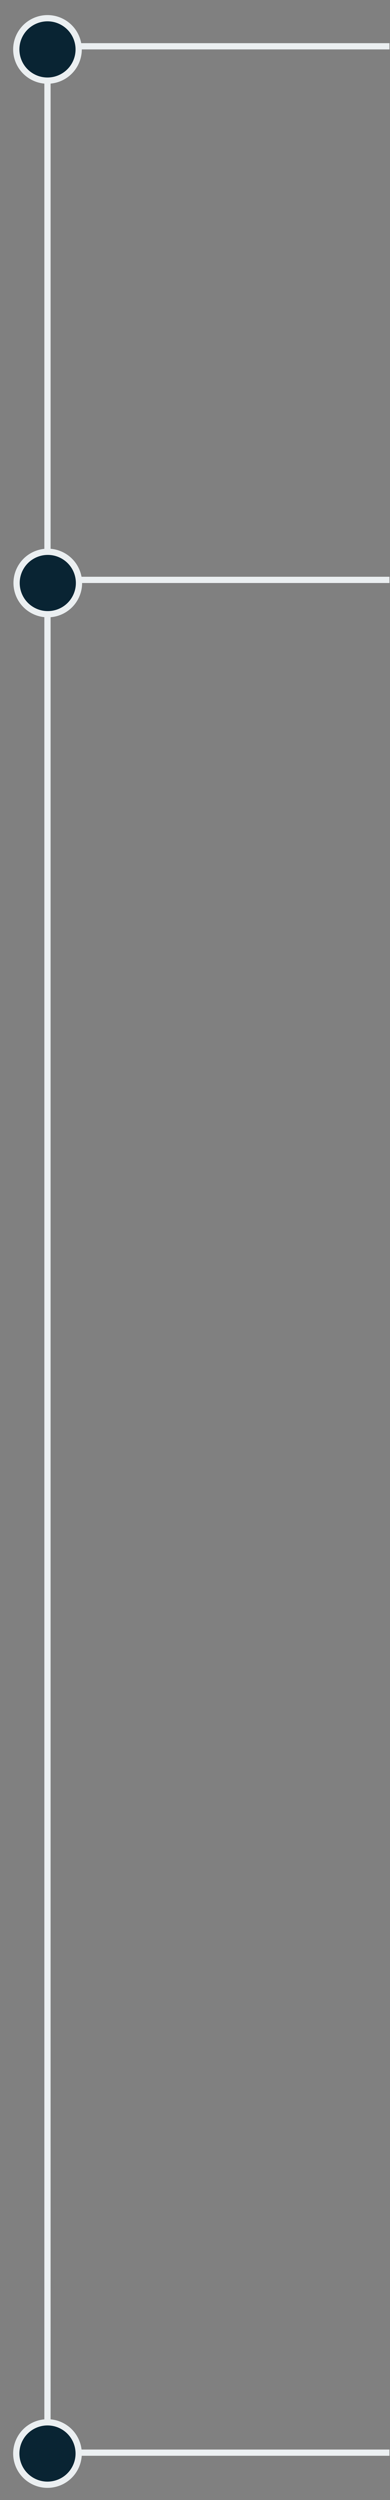 <?xml version="1.0" encoding="UTF-8"?> <svg xmlns="http://www.w3.org/2000/svg" width="125" height="801" viewBox="0 0 125 801" fill="none"><rect x="0" y="0" width="125" height="801" fill="#808080" stroke="none"/> <path d="M14.509 789.539C14.9 789.93 15.533 789.93 15.924 789.539L22.288 783.175C22.678 782.785 22.678 782.152 22.288 781.761C21.897 781.371 21.264 781.371 20.873 781.761L15.216 787.418L9.56 781.761C9.169 781.371 8.536 781.371 8.145 781.761C7.755 782.152 7.755 782.785 8.145 783.175L14.509 789.539ZM14.217 11.325L14.216 788.832L16.216 788.832L16.217 11.325L14.217 11.325Z" fill="#EBEFF1"></path> <line x1="14.822" y1="14.834" x2="124.822" y2="14.834" stroke="#EBEFF1" stroke-width="2"></line> <line x1="14.822" y1="785.832" x2="124.822" y2="785.832" stroke="#EBEFF1" stroke-width="2"></line> <line x1="14.822" y1="185.795" x2="124.822" y2="185.795" stroke="#EBEFF1" stroke-width="2"></line> <circle cx="15.217" cy="15.834" r="10" transform="rotate(28.152 15.217 15.834)" fill="#092433" stroke="#EBEFF1" stroke-width="2"></circle> <circle cx="15.217" cy="786.111" r="10" transform="rotate(28.152 15.217 786.111)" fill="#092433" stroke="#EBEFF1" stroke-width="2"></circle> <circle cx="15.317" cy="186.795" r="10" transform="rotate(28.152 15.317 186.795)" fill="#092433" stroke="#EBEFF1" stroke-width="2"></circle> </svg> 